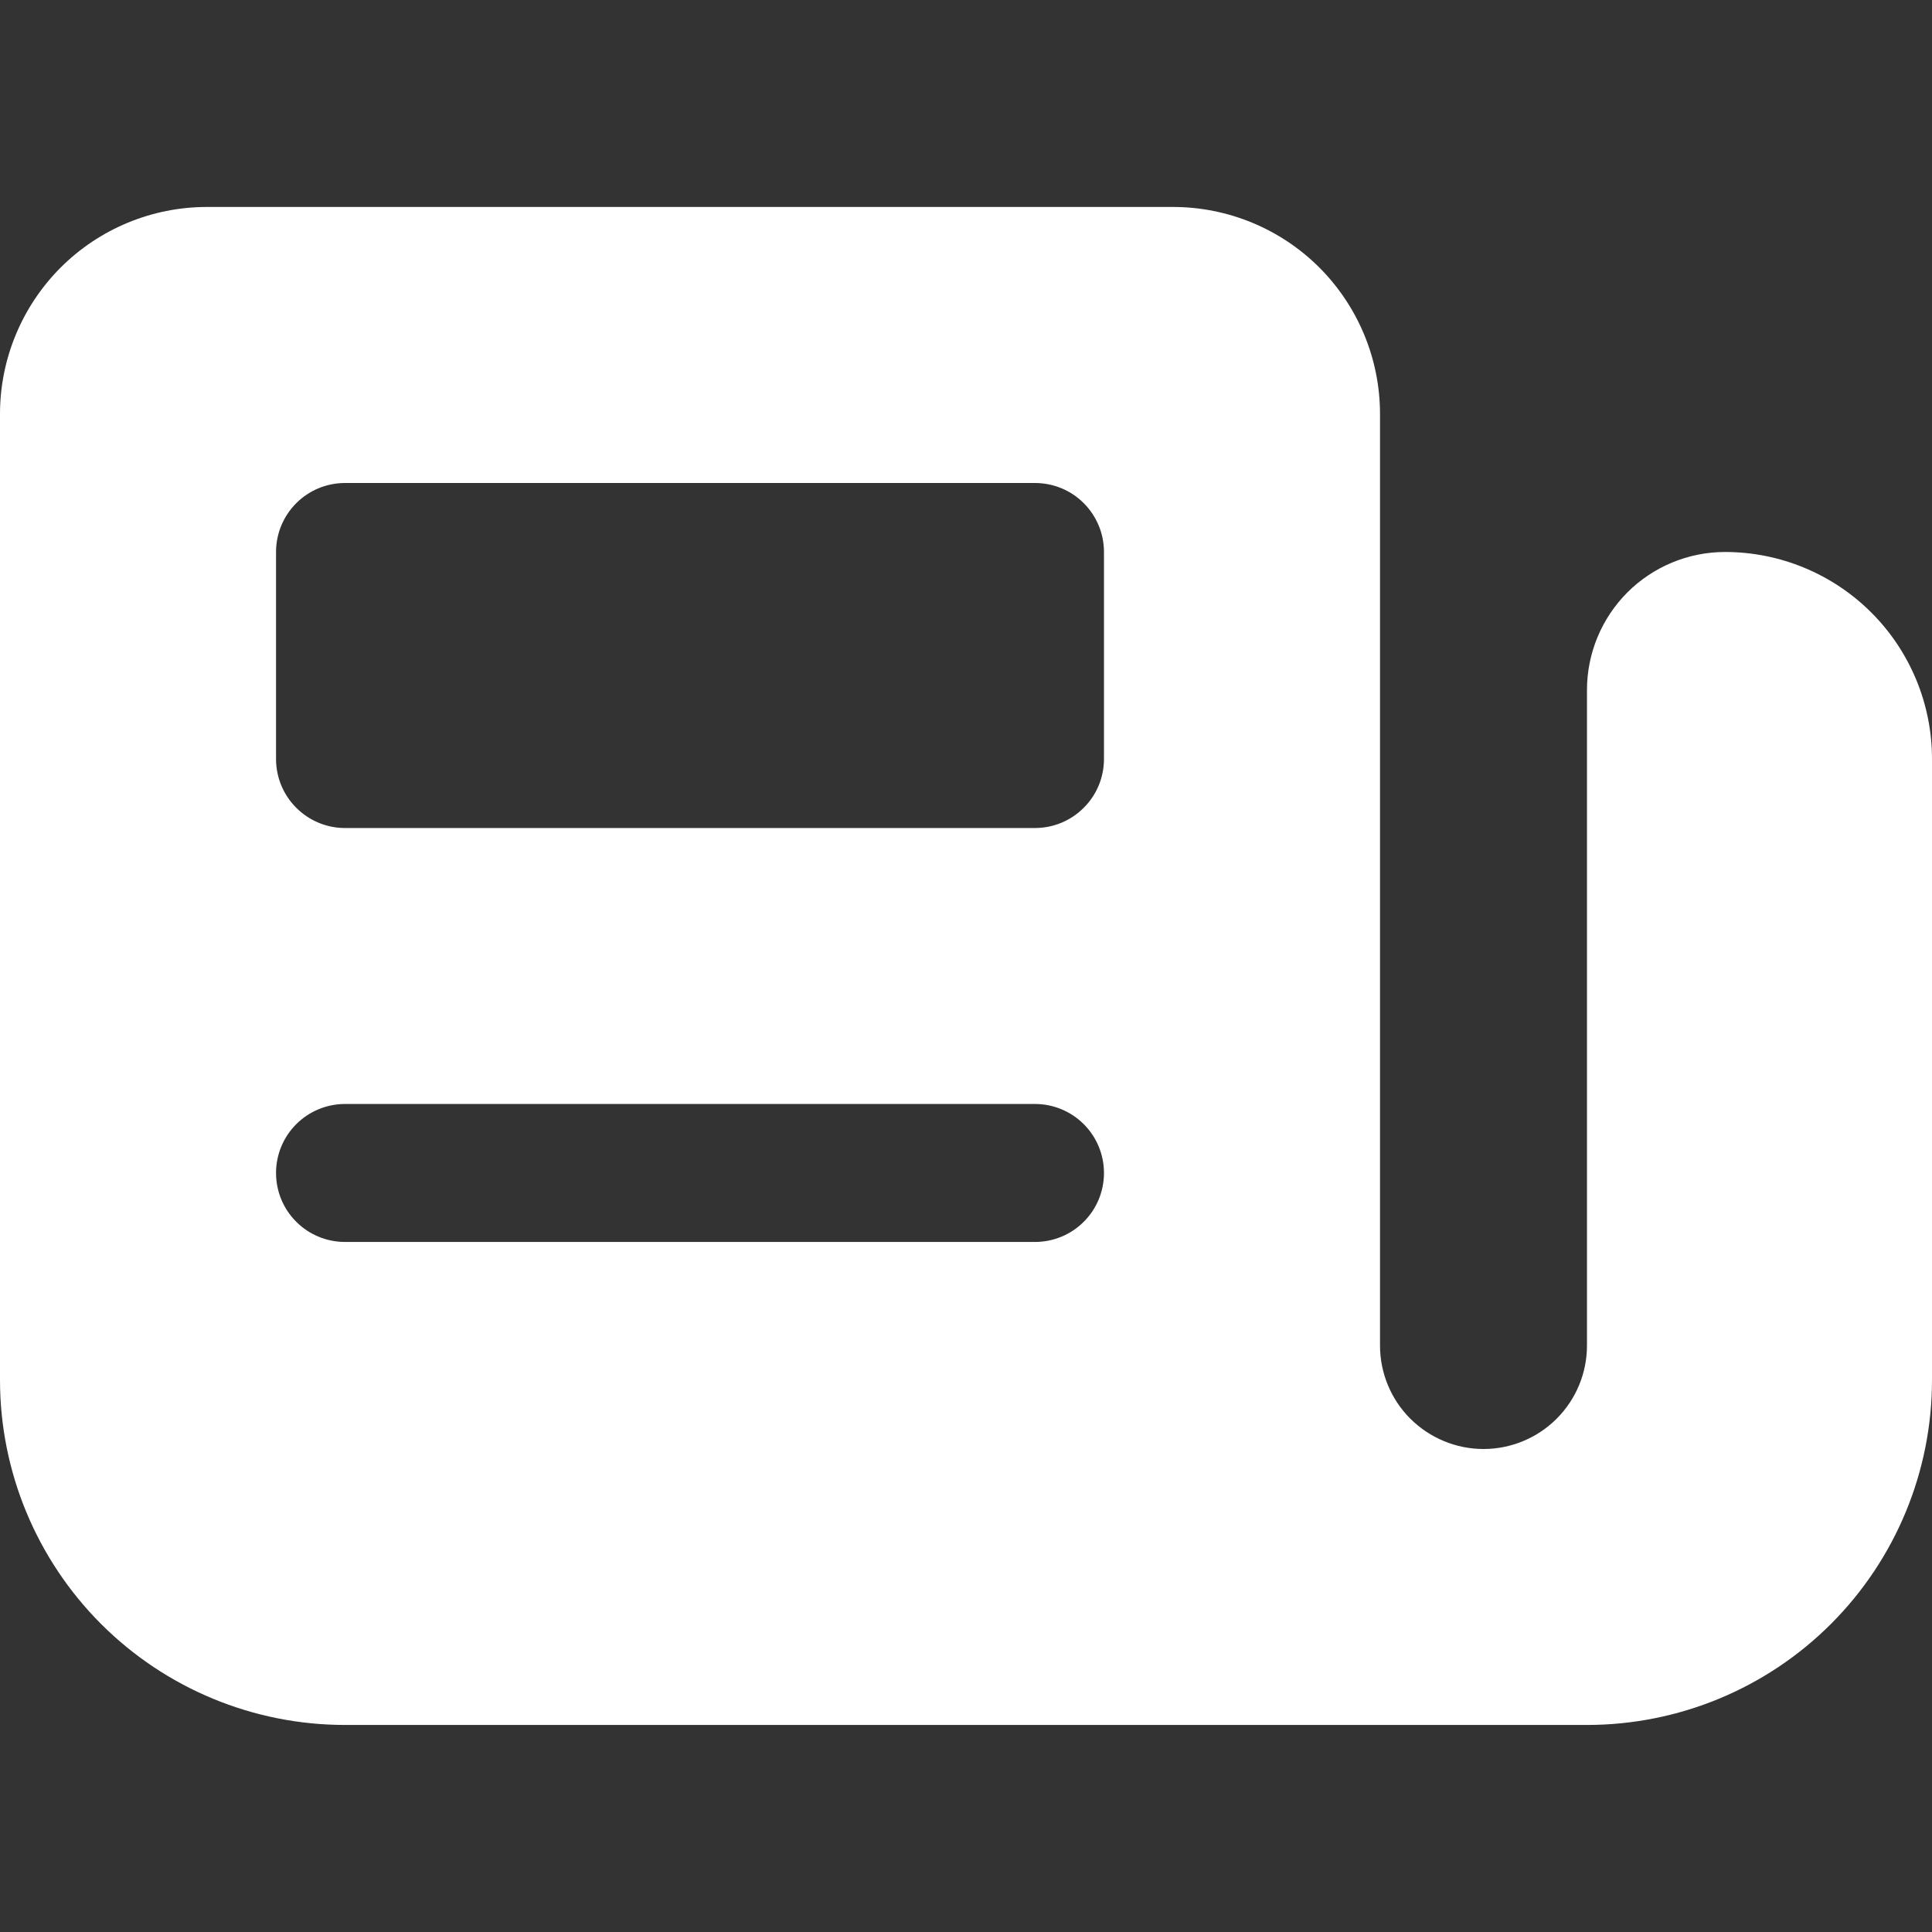 <svg width="24" height="24" viewBox="0 0 24 24" fill="none" xmlns="http://www.w3.org/2000/svg">
<rect x="0" y="0" width="24" height="24" fill="#333333" stroke="none"/>
<g clip-path="url(#clip0)">
<path d="M21.429 6.857C20.974 6.857 20.538 7.038 20.216 7.359C19.895 7.681 19.714 8.117 19.714 8.571V16.714C19.714 17.055 19.579 17.382 19.338 17.623C19.097 17.864 18.77 18 18.429 18C18.088 18 17.761 17.864 17.519 17.623C17.278 17.382 17.143 17.055 17.143 16.714V5.143C17.143 4.461 16.872 3.807 16.39 3.324C15.908 2.842 15.253 2.571 14.571 2.571H2.571C1.889 2.571 1.235 2.842 0.753 3.324C0.271 3.807 0 4.461 0 5.143L0 17.143C0 18.279 0.452 19.369 1.255 20.173C2.059 20.977 3.149 21.428 4.286 21.428H19.714C20.851 21.428 21.941 20.977 22.745 20.173C23.549 19.369 24 18.279 24 17.143V9.428C24 8.746 23.729 8.092 23.247 7.61C22.765 7.128 22.111 6.857 21.429 6.857ZM12.857 15.428H4.286C4.058 15.428 3.84 15.338 3.68 15.177C3.519 15.017 3.429 14.799 3.429 14.571C3.429 14.344 3.519 14.126 3.68 13.965C3.84 13.805 4.058 13.714 4.286 13.714H12.857C13.085 13.714 13.303 13.805 13.463 13.965C13.624 14.126 13.714 14.344 13.714 14.571C13.714 14.799 13.624 15.017 13.463 15.177C13.303 15.338 13.085 15.428 12.857 15.428ZM13.714 9.428C13.714 9.656 13.624 9.874 13.463 10.034C13.303 10.195 13.085 10.286 12.857 10.286H4.286C4.058 10.286 3.84 10.195 3.68 10.034C3.519 9.874 3.429 9.656 3.429 9.428V6.857C3.429 6.63 3.519 6.412 3.68 6.251C3.84 6.09 4.058 6 4.286 6H12.857C13.085 6 13.303 6.09 13.463 6.251C13.624 6.412 13.714 6.63 13.714 6.857V9.428Z" fill="white"/>
</g>
<defs>
<clipPath id="clip0">
<rect width="24" height="24" fill="white"/>
</clipPath>
</defs>
</svg>
